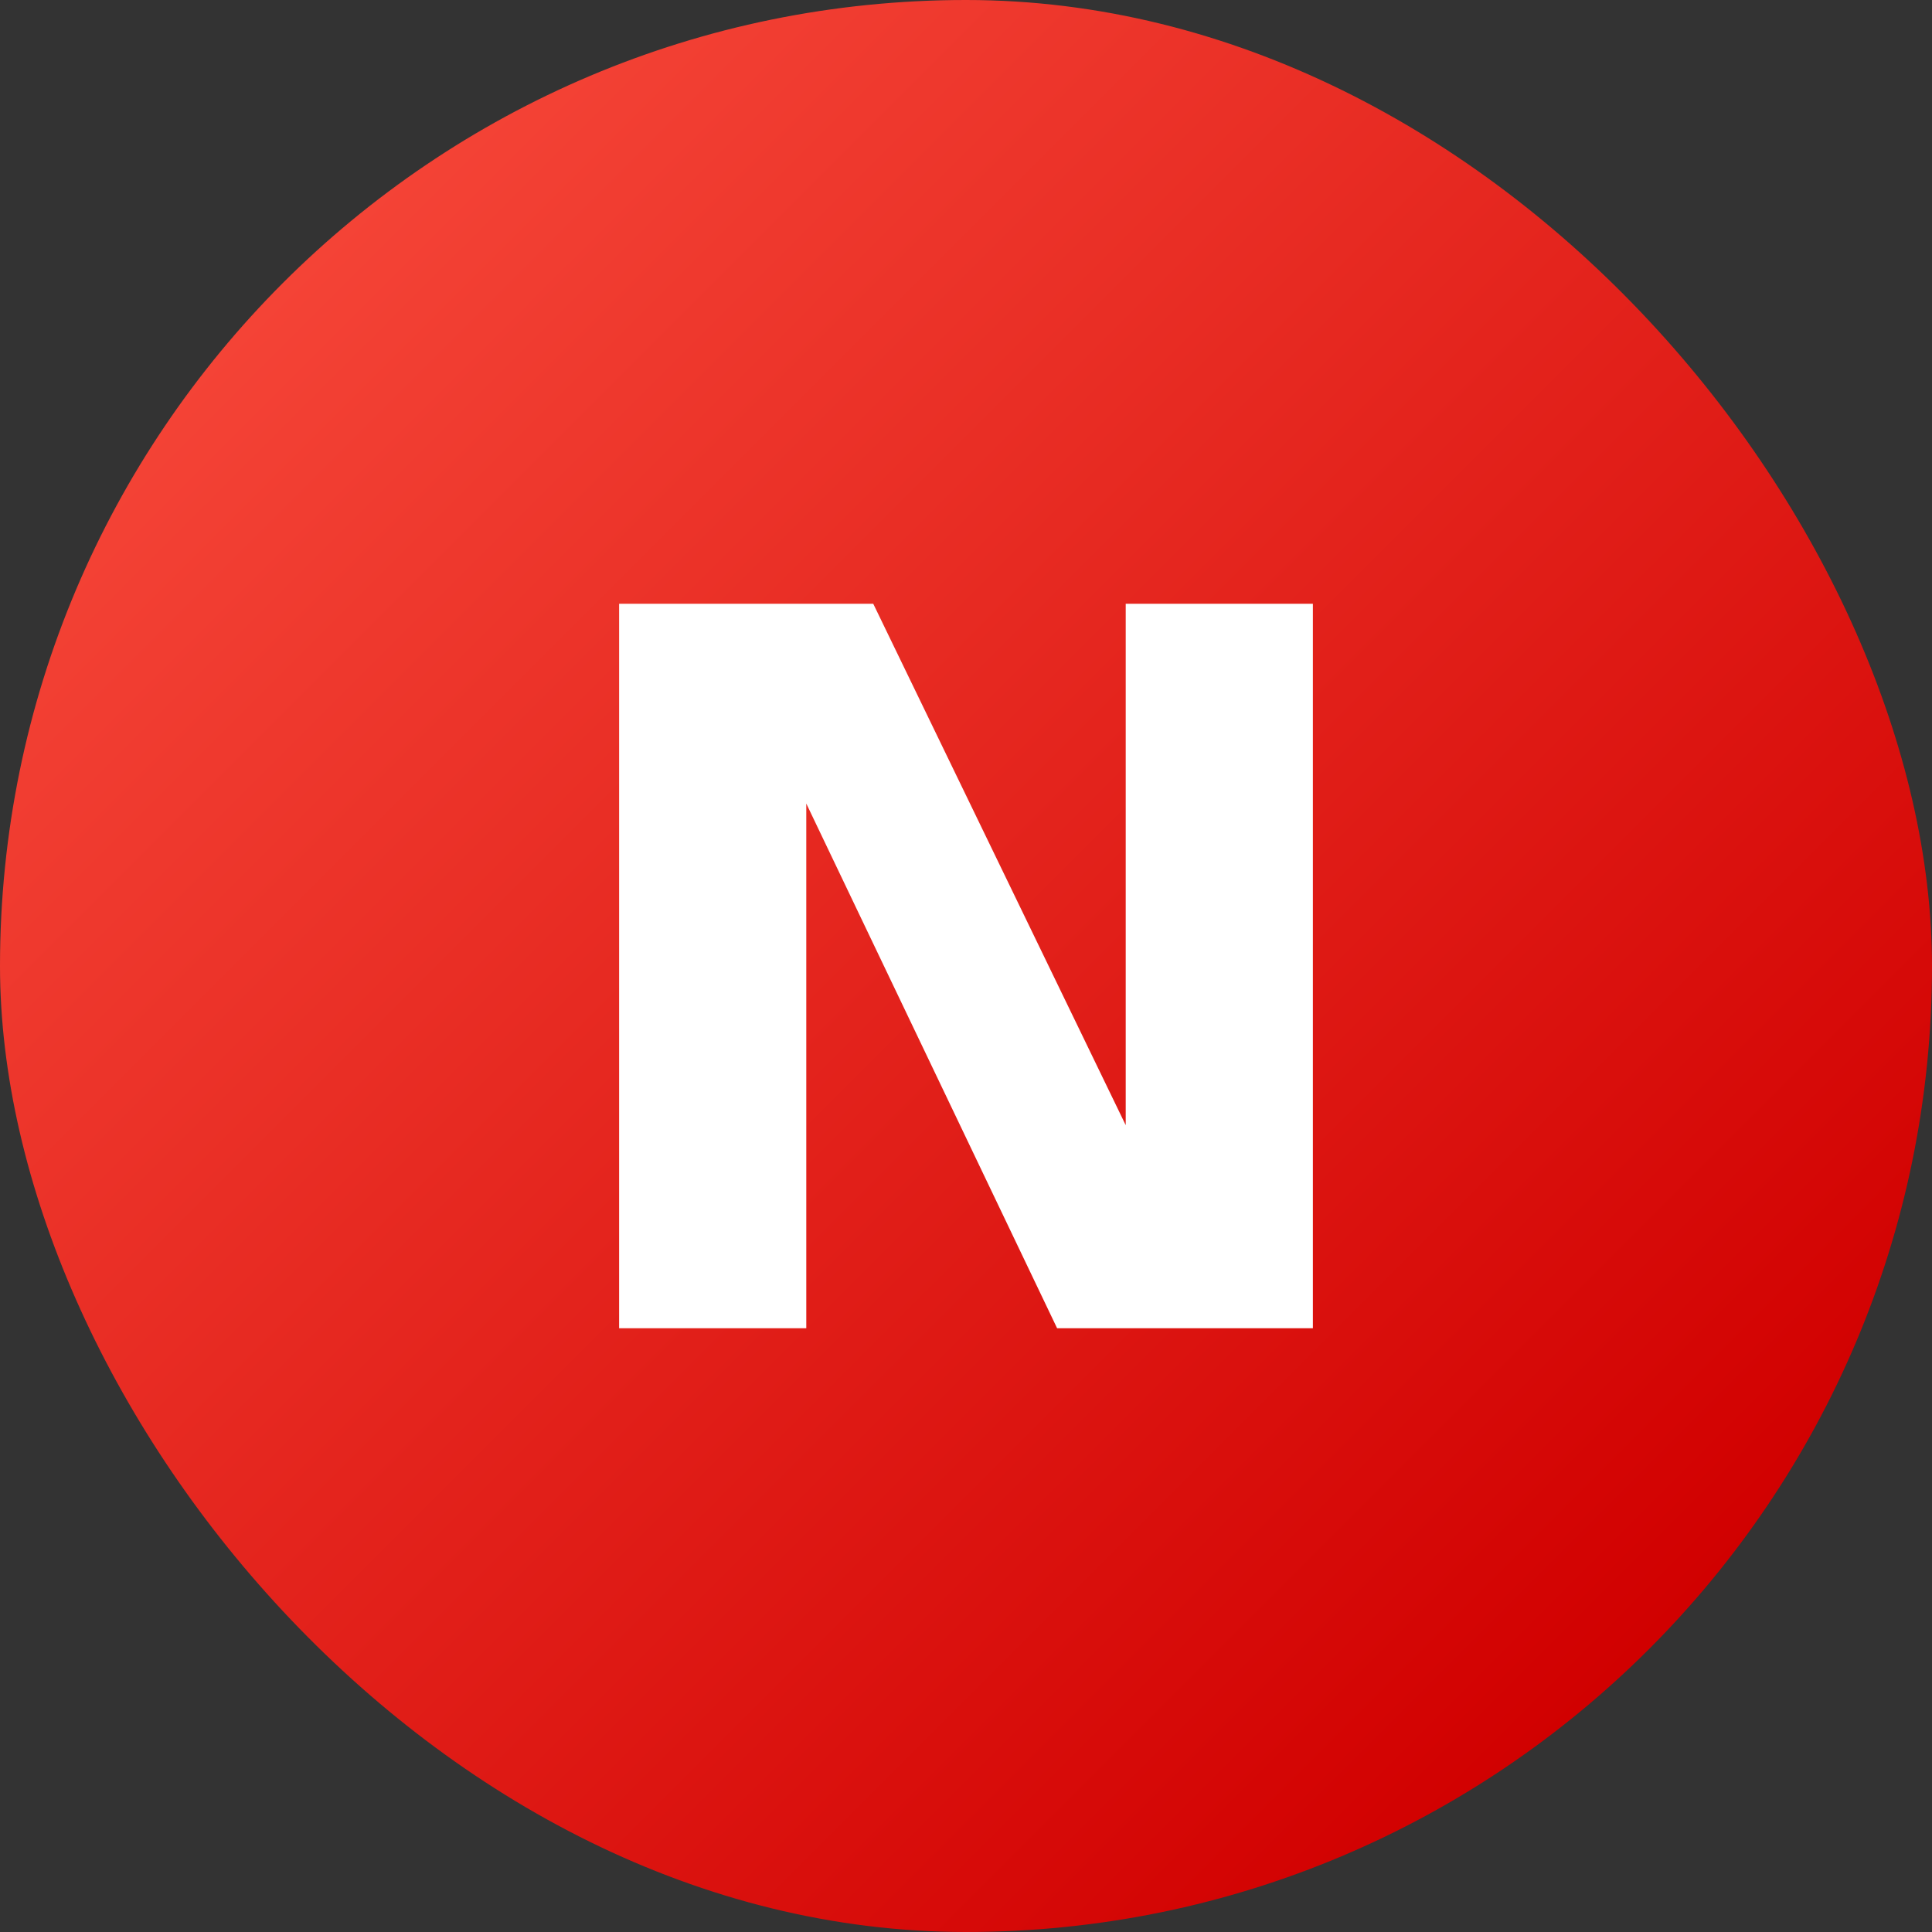 <svg xmlns:xlink="http://www.w3.org/1999/xlink" xmlns="http://www.w3.org/2000/svg" width="512" viewBox="0 0 176 176" height="512"><rect x="0" y="0" width="176" height="176" fill="#333333" stroke="none"/><linearGradient y2="150.15" y1="25.85" x2="150.15" x1="25.85" gradientUnits="userSpaceOnUse" id="linear-gradient"><stop stop-color="#f44336" offset="0"></stop><stop stop-color="#d10000" offset="1"></stop></linearGradient><g data-sanitized-data-name="Layer 2" data-name="Layer 2" id="Layer_2"><g data-sanitized-data-name="14.N" data-name="14.N" id="_14.N"><rect width="176" rx="88" height="176" fill="url(#linear-gradient)" id="background"></rect><path fill="#fff" d="m102.55 55v47.5l-23-47.5h-23.15v66h17.05v-47.8l22.85 47.8h23.3v-66z"></path></g></g></svg>